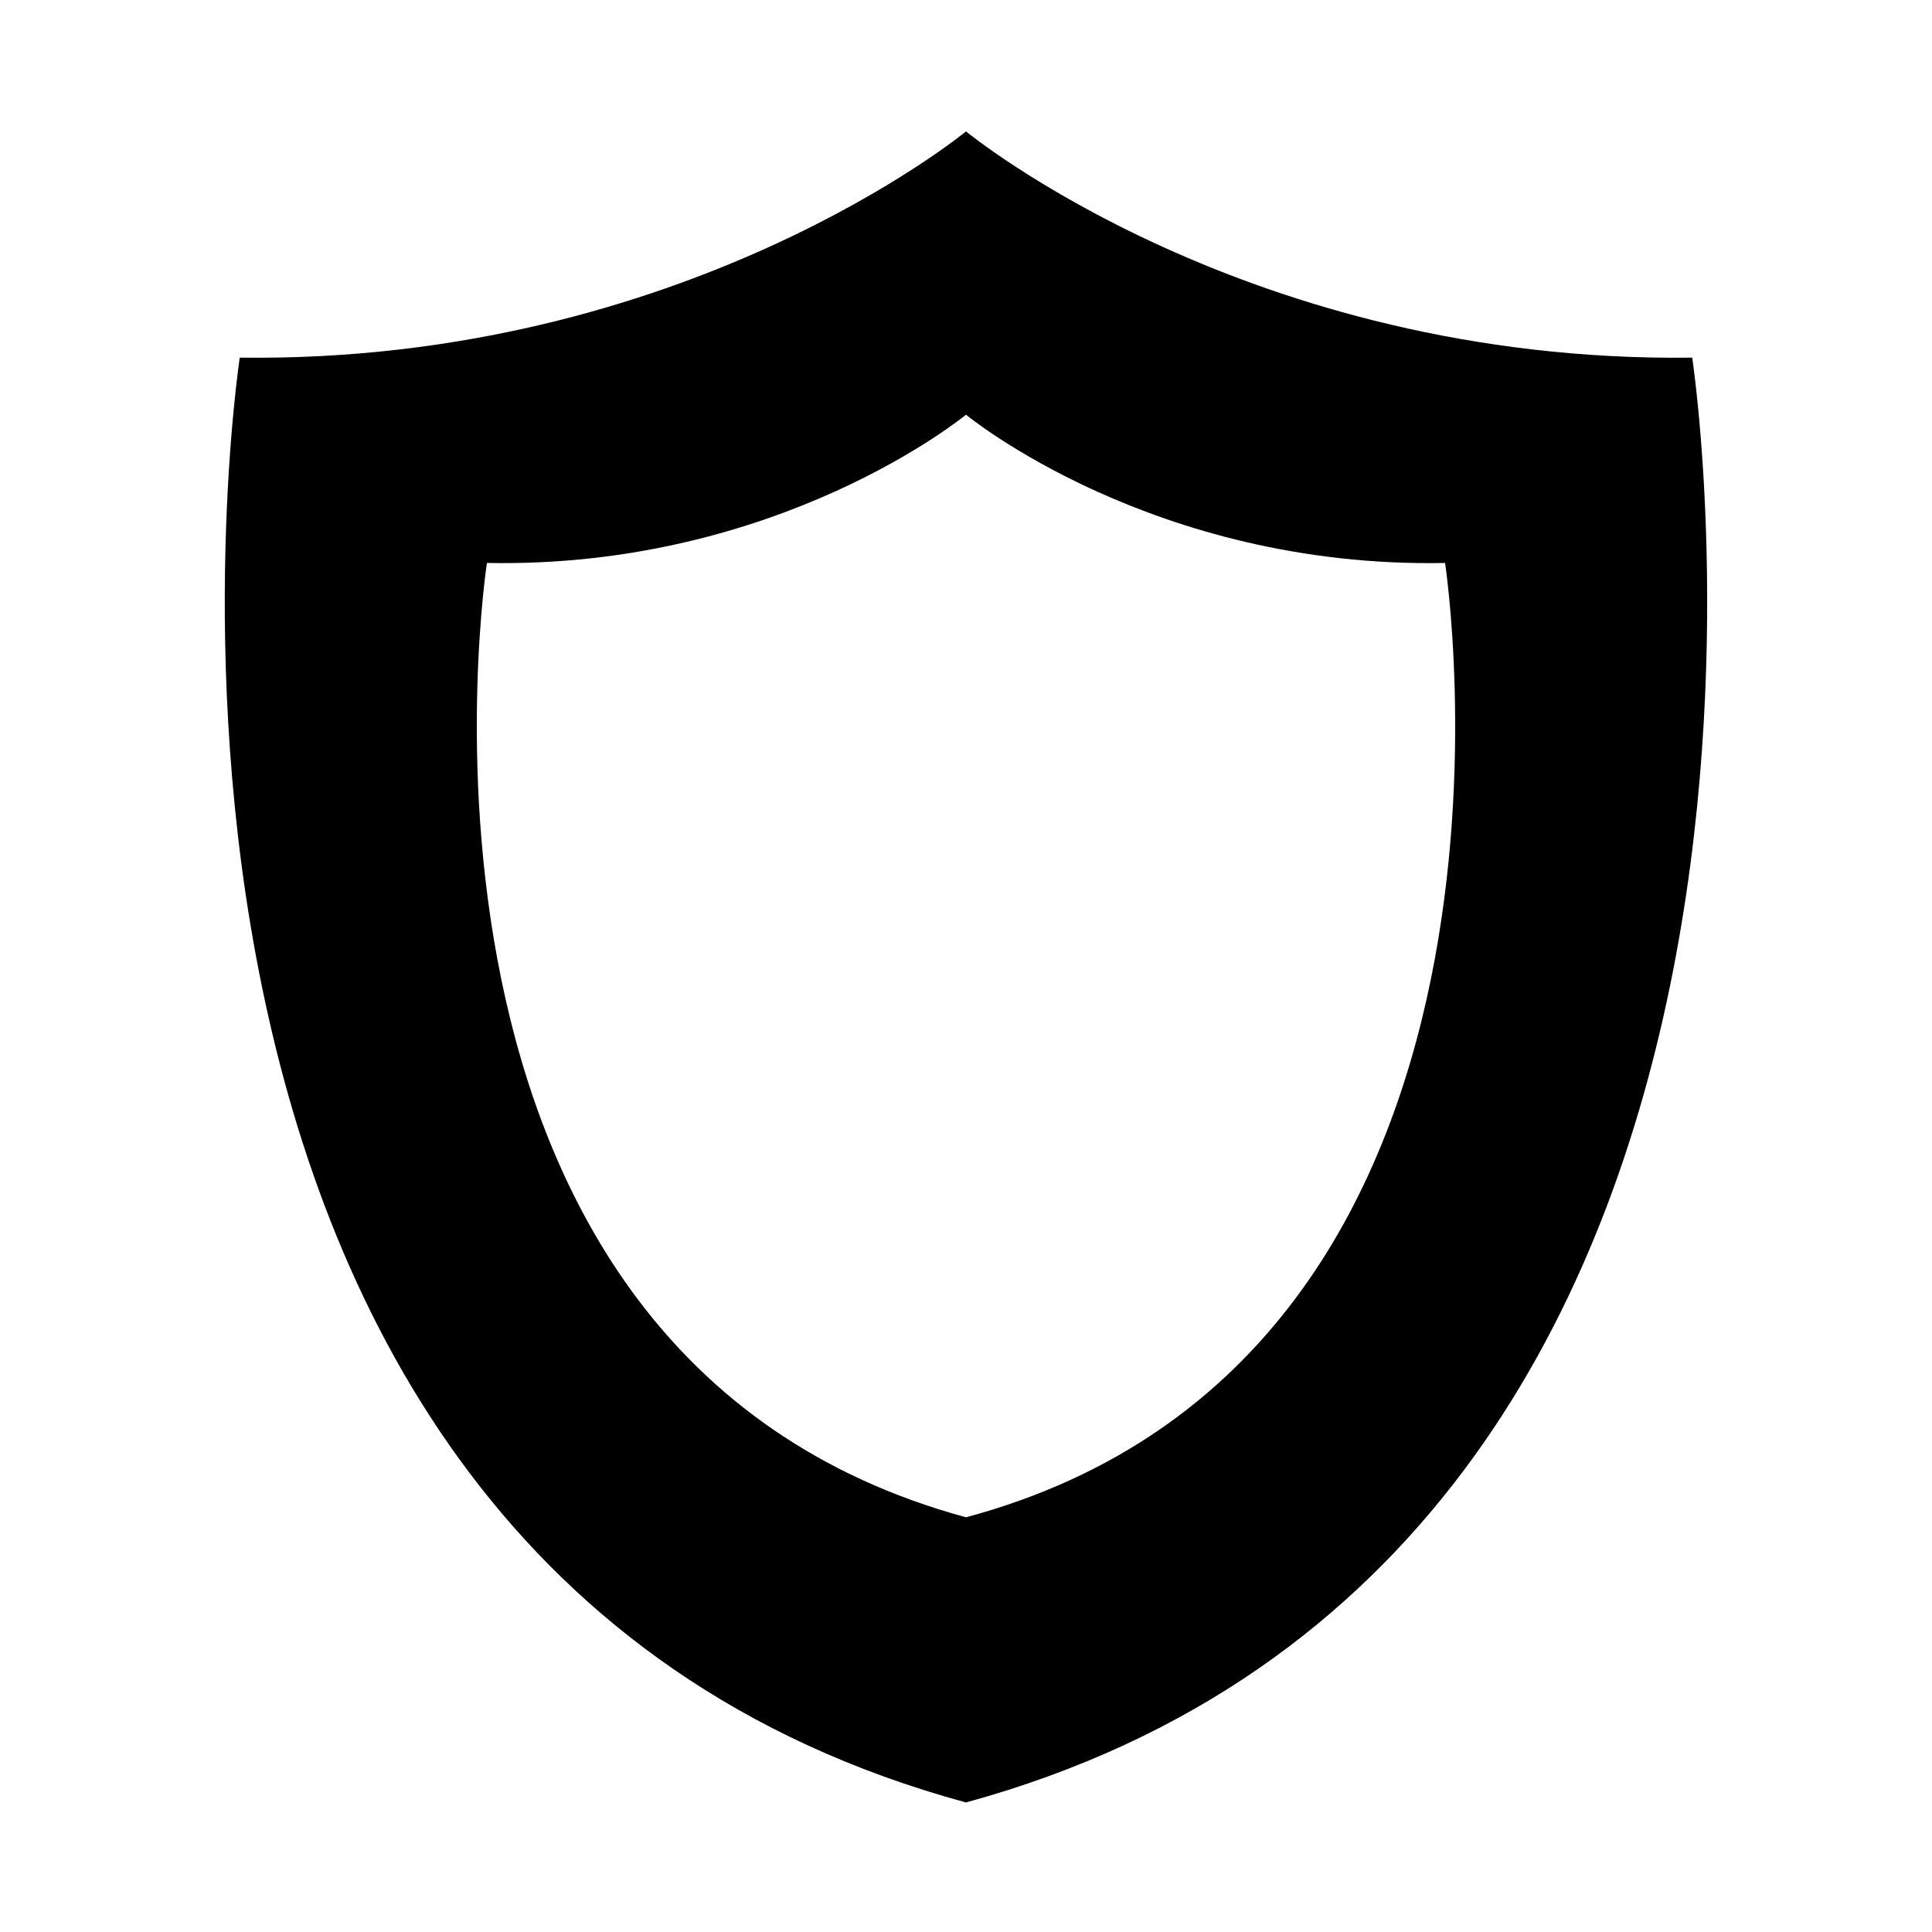 <?xml version="1.0" encoding="UTF-8"?>
<!-- Uploaded to: SVG Repo, www.svgrepo.com, Generator: SVG Repo Mixer Tools -->
<svg fill="#000000" width="800px" height="800px" version="1.1" viewBox="144 144 512 512" xmlns="http://www.w3.org/2000/svg">
 <path d="m592.45 238.78c-117.89 1.508-192.45-59.957-192.45-59.957s-74.566 61.465-192.46 59.957c0 0-48.367 317.4 192.46 382.89 240.82-66 192.45-382.89 192.45-382.89zm-192.45 307.32c-159.2-43.328-126.96-252.91-126.96-252.91 77.586 1.516 126.96-39.293 126.96-39.293s49.375 40.809 126.96 39.297c-0.004 0 32.242 210.09-126.96 252.91z"/>
</svg>